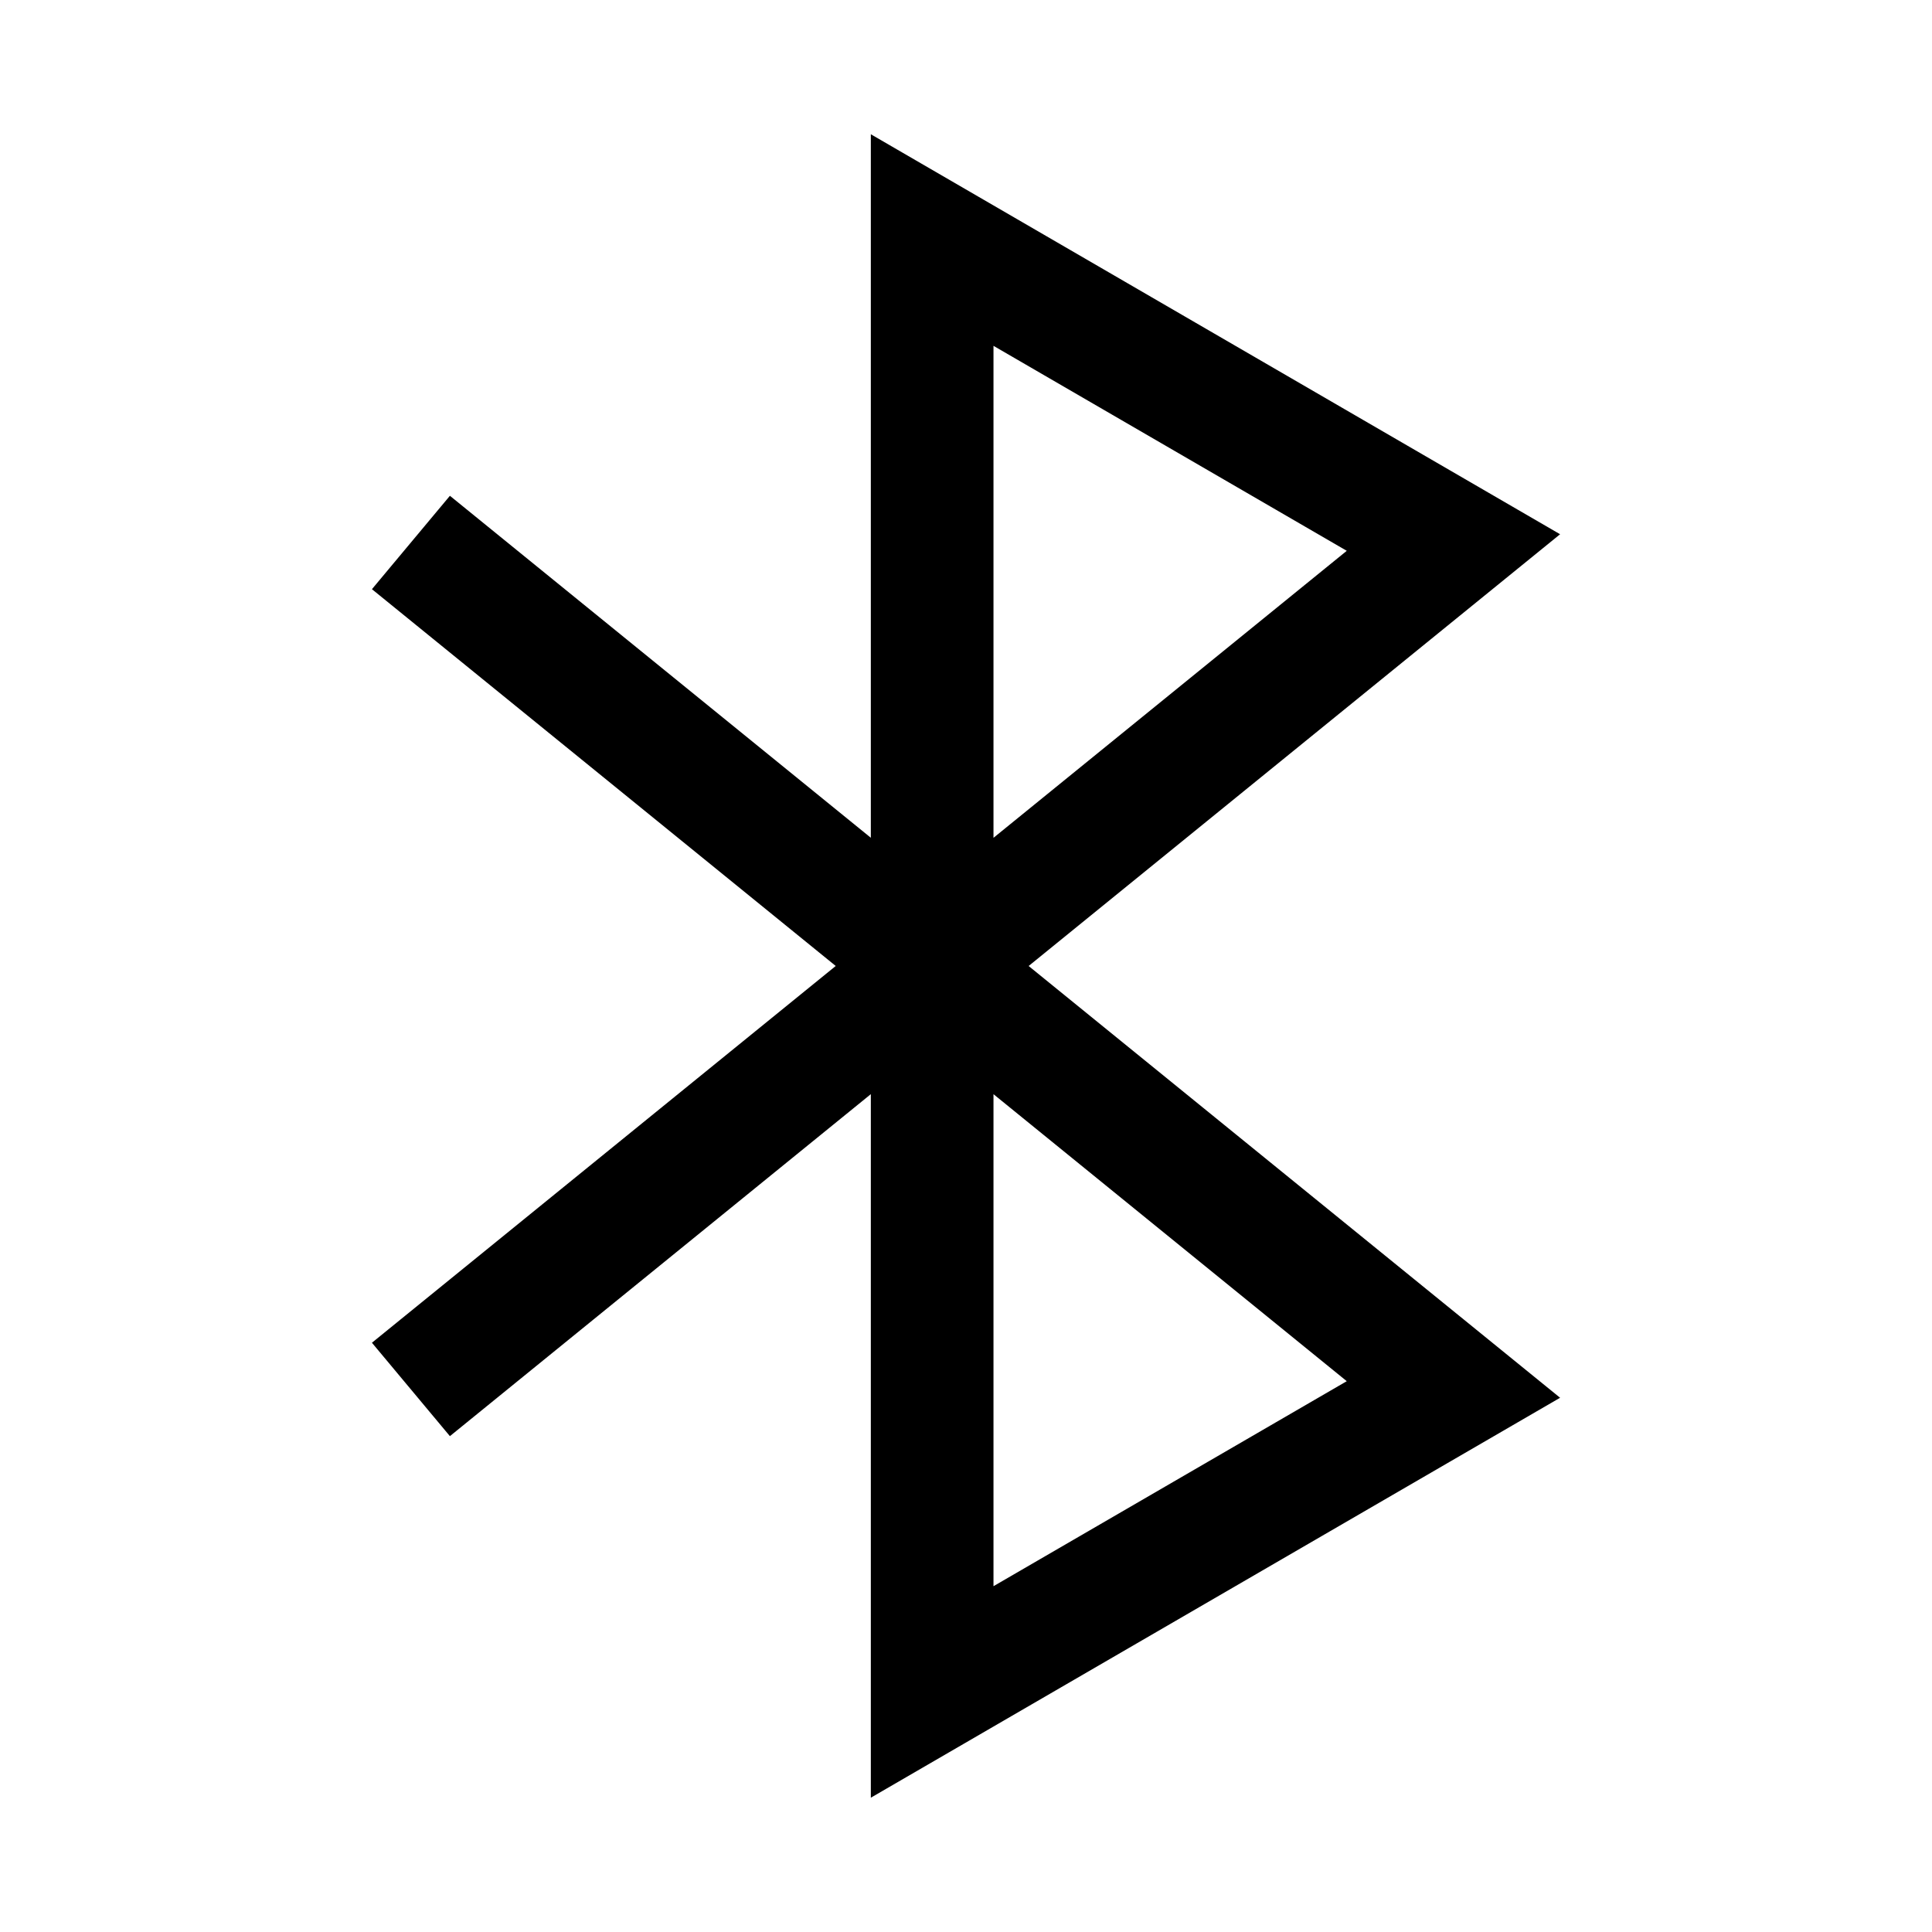 <?xml version="1.0" encoding="UTF-8"?>
<!-- Uploaded to: SVG Repo, www.svgrepo.com, Generator: SVG Repo Mixer Tools -->
<svg fill="#000000" width="800px" height="800px" version="1.1" viewBox="144 144 512 512" xmlns="http://www.w3.org/2000/svg">
 <path d="m374.78 179.58 182.66 106-140.84 114.42 140.84 114.42-182.66 105.99v-186.45l-111.55 90.633-20.664-24.754 122.91-99.848-122.91-99.852 20.664-24.75 111.55 90.629zm32.504 254.39 93.621 76.059-93.621 54.328zm0-67.941v-130.38l93.621 54.324z" fill-rule="evenodd"/>
</svg>